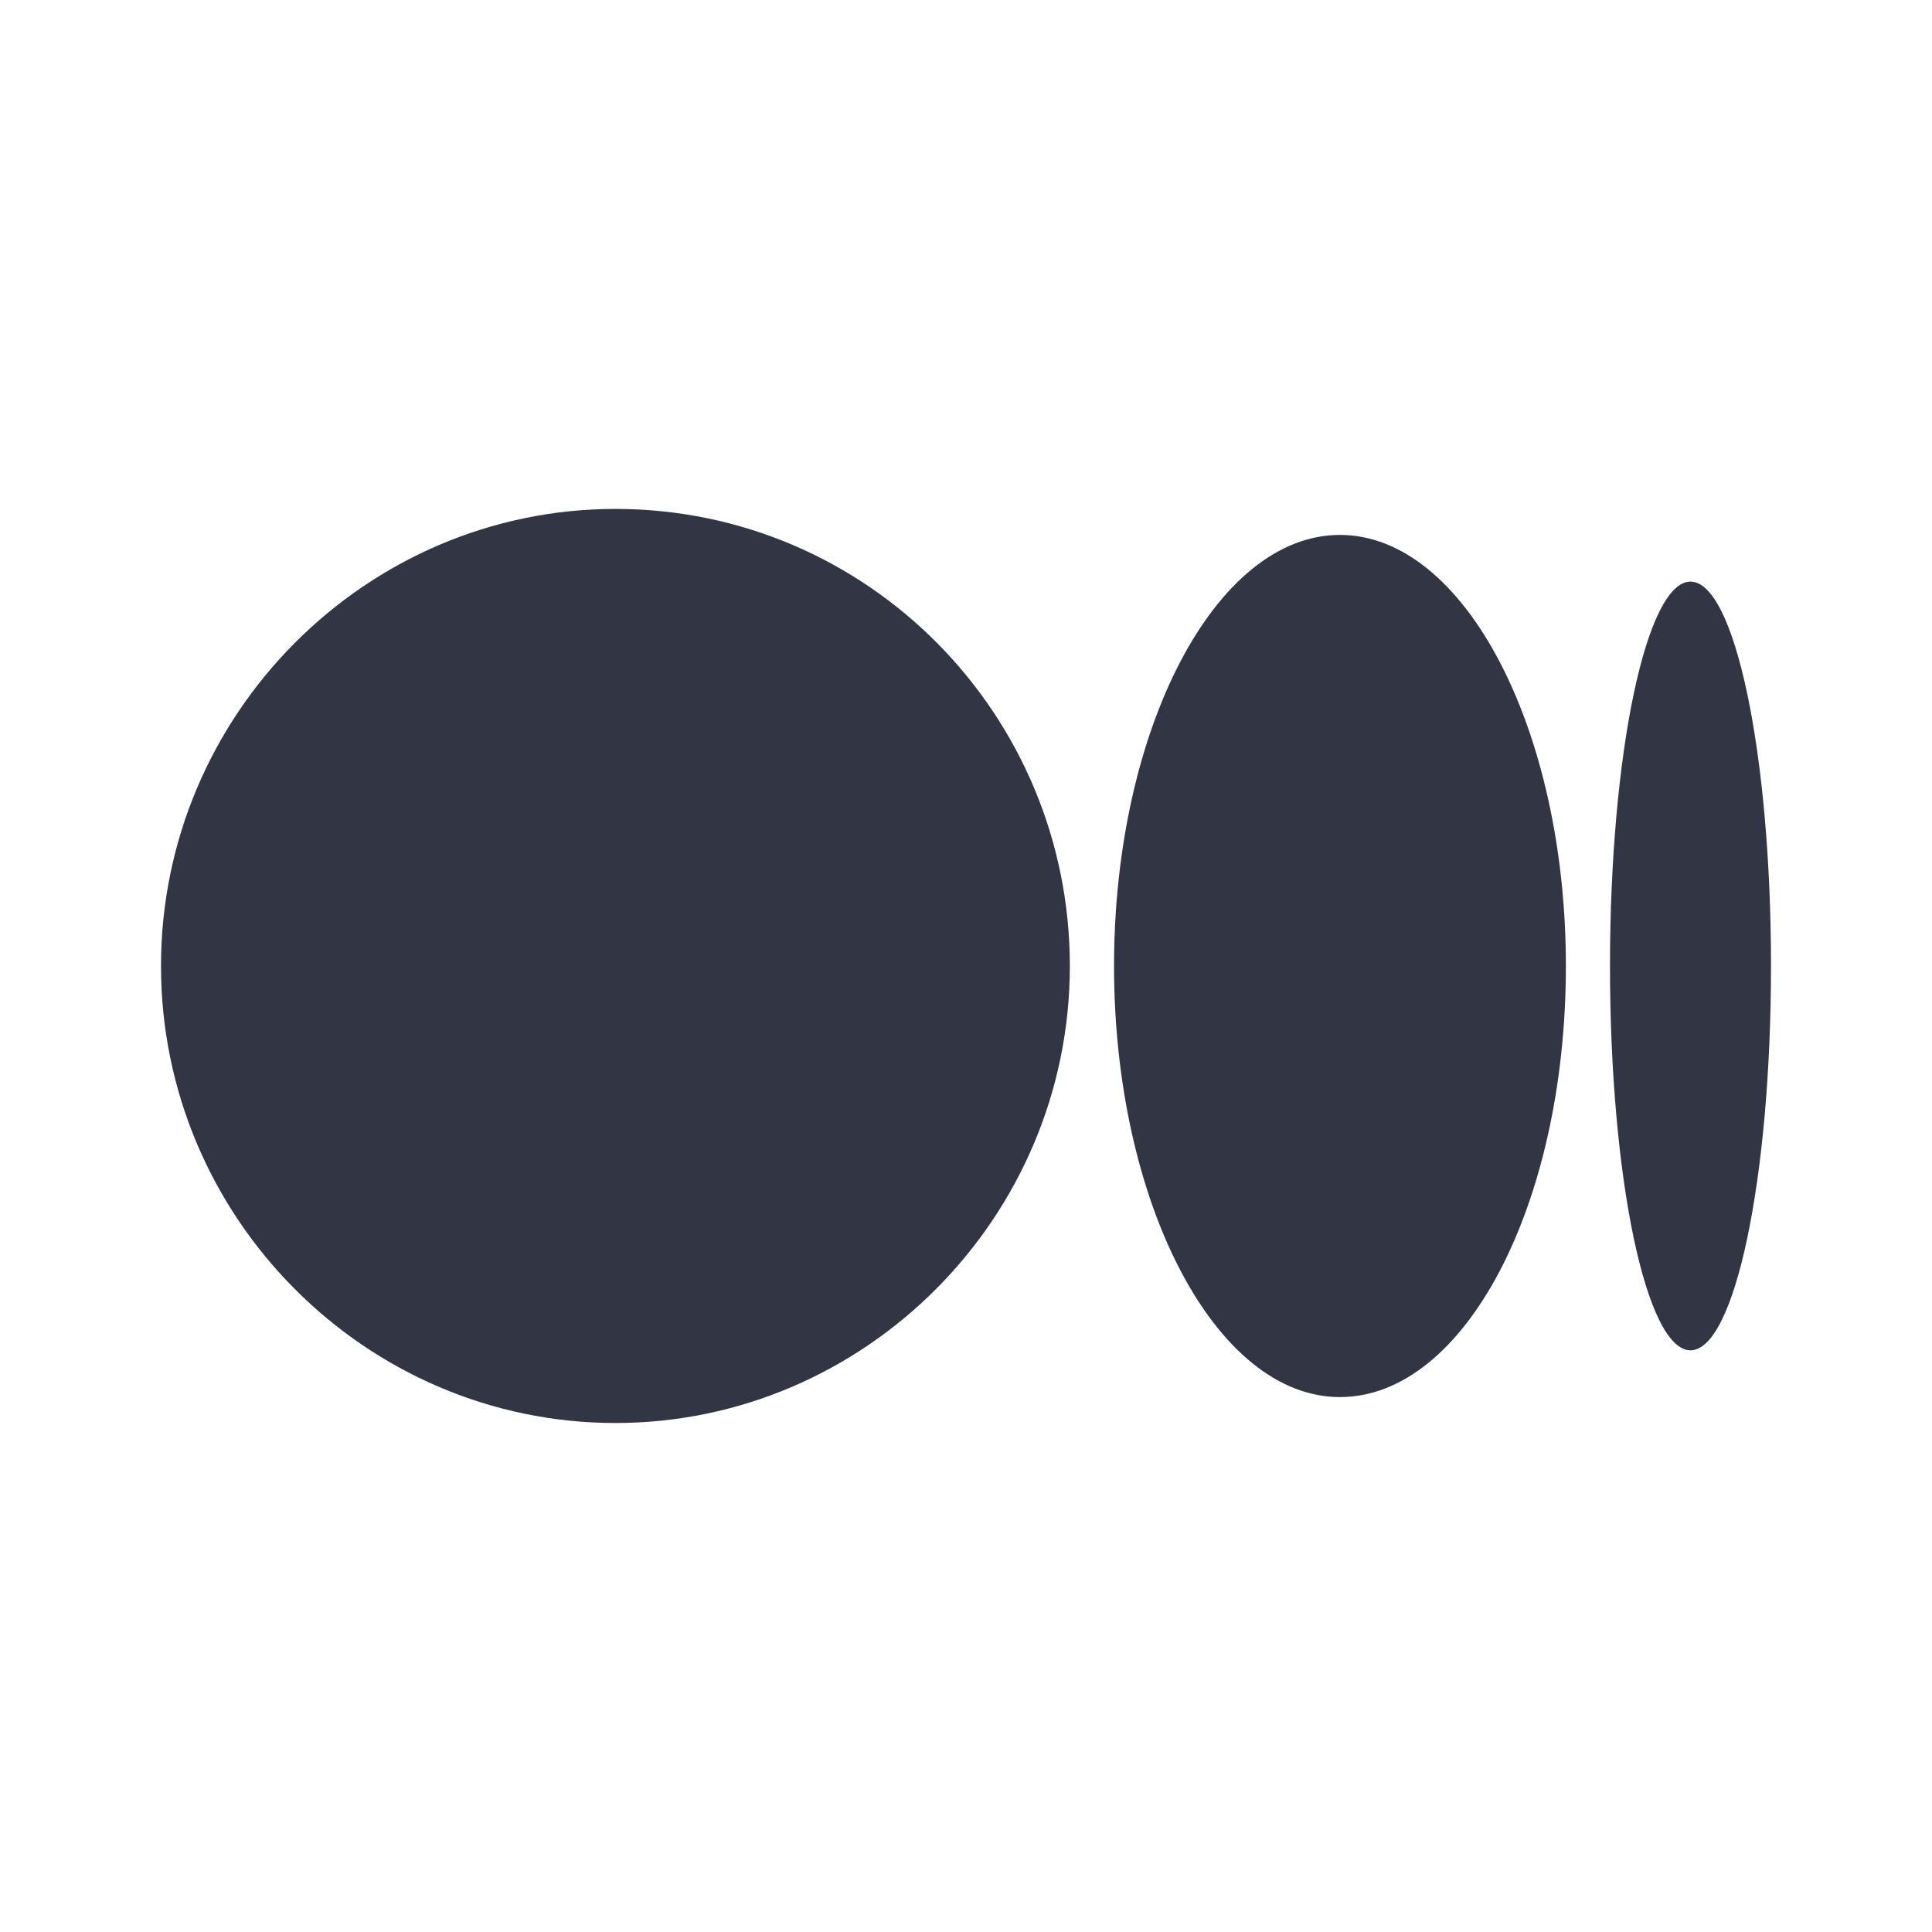 <svg width="24" height="24" viewBox="0 0 24 24" fill="none" xmlns="http://www.w3.org/2000/svg">
<path d="M7.645 6.322C10.774 6.322 13.29 8.871 13.29 12C13.29 15.129 10.742 17.677 7.645 17.677C4.548 17.677 2 15.129 2 12C2 8.871 4.548 6.322 7.645 6.322ZM16.645 6.645C18.194 6.645 19.452 9.064 19.452 12C19.452 14.967 18.194 17.355 16.645 17.355C15.097 17.355 13.839 14.935 13.839 12C13.839 9.064 15.097 6.645 16.645 6.645ZM21 7.225C21.548 7.225 22 9.355 22 12C22 14.645 21.548 16.774 21 16.774C20.452 16.774 20 14.645 20 12C20 9.355 20.452 7.225 21 7.225Z" fill="#323544"/>
</svg>
